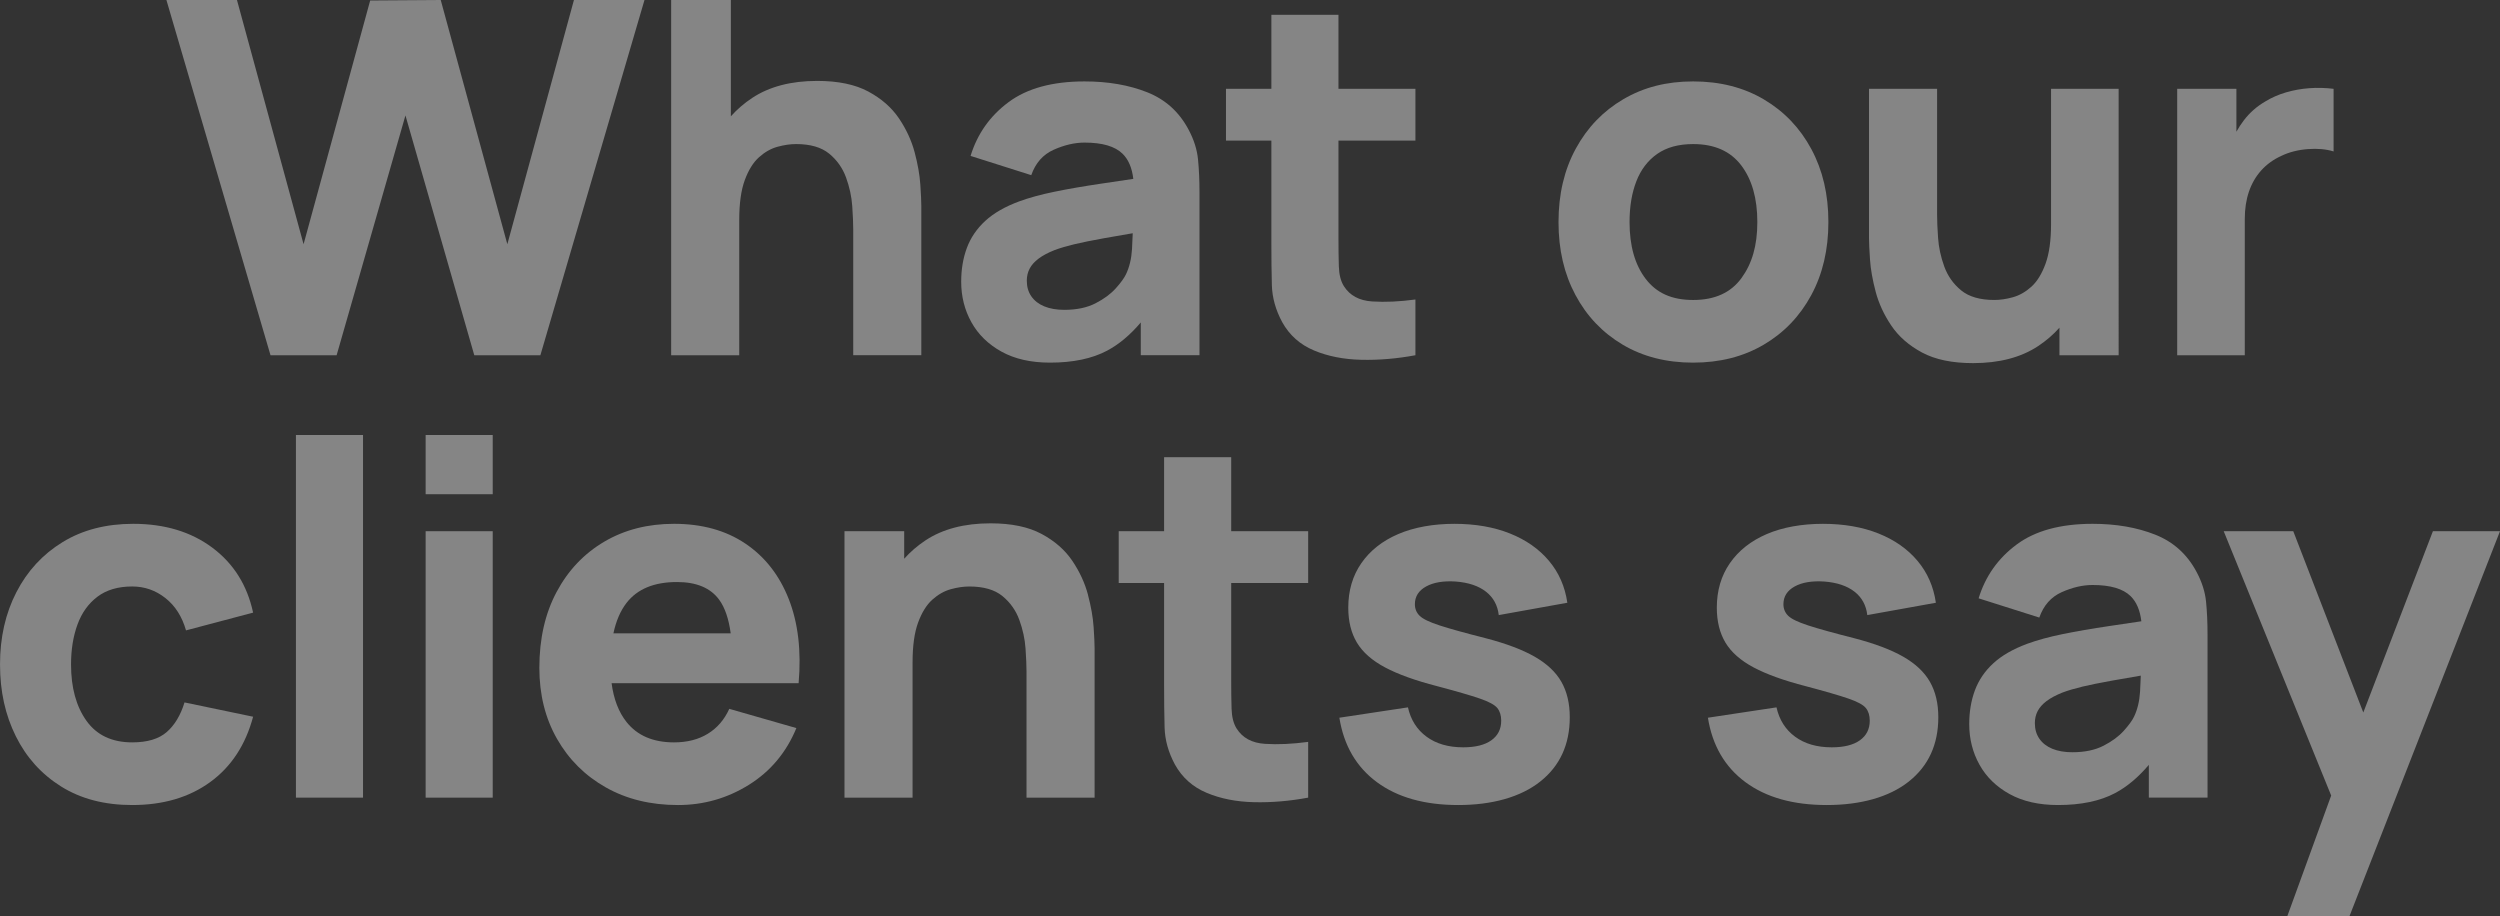 <?xml version="1.0" encoding="UTF-8"?>
<svg id="Layer_1" data-name="Layer 1" xmlns="http://www.w3.org/2000/svg" viewBox="0 0 1882.68 689.85">
  <rect x="0" y="0" width="1882.68" height="689.85" fill="#333333" stroke="none"/>
  <defs>
    <style>
      .cls-1 {
        fill: #fff;
      }

      .cls-2 {
        opacity: .4;
      }
    </style>
  </defs>
  <g class="cls-2">
    <g>
      <polygon class="cls-1" points="485.35 0 432.22 0 382.06 183.92 331.9 0 278.77 .37 228.61 183.92 178.45 0 125.32 0 203.71 267.52 253.5 267.52 305.33 86.94 357.17 267.52 406.95 267.52 485.35 0"/>
      <path class="cls-1" d="M599.45,108.49c10.77,0,19.1,2.41,24.99,7.24,5.88,4.83,10.12,10.84,12.72,18.02,2.6,7.19,4.15,14.34,4.64,21.46.49,7.12.74,12.98.74,17.56v94.74h51.27v-112.58c0-3.35-.25-8.67-.74-15.98-.5-7.31-1.92-15.39-4.27-24.24-2.35-8.85-6.29-17.37-11.8-25.54-5.51-8.17-13.22-14.92-23.13-20.25-9.91-5.32-22.73-7.99-38.46-7.99-19.69,0-36.01,4.27-48.95,12.82-6.08,4.02-11.42,8.65-16.07,13.84V0h-44.96v267.52h51.27v-101.8c0-12.51,1.39-22.54,4.18-30.1,2.79-7.55,6.34-13.28,10.68-17.18,4.33-3.9,8.98-6.53,13.93-7.9,4.95-1.36,9.6-2.04,13.93-2.04Z"/>
      <path class="cls-1" d="M790.72,273.09c17.34,0,31.67-3,43.01-9.01,8.94-4.74,17.38-11.84,25.36-21.24v24.67h44.21v-122.61c0-9.16-.37-17.46-1.11-24.89-.74-7.43-3.1-14.86-7.06-22.29-7.06-13.38-17.46-22.79-31.21-28.24-13.75-5.45-29.48-8.17-47.18-8.17-24.15,0-43.23,5.2-57.22,15.61-14,10.4-23.53,23.9-28.61,40.5l45.7,14.49c3.22-9.16,8.85-15.54,16.9-19.14,8.05-3.59,15.79-5.39,23.22-5.39,13.38,0,22.91,2.79,28.61,8.36,4.46,4.37,7.16,10.71,8.12,18.96-8.52,1.28-16.65,2.48-24.28,3.61-13,1.92-24.65,3.93-34.92,6.04-10.28,2.11-19.14,4.52-26.57,7.24-10.77,3.97-19.35,8.89-25.73,14.77-6.38,5.88-10.99,12.67-13.84,20.34-2.85,7.68-4.27,16.16-4.27,25.45,0,11.15,2.57,21.33,7.71,30.56,5.14,9.23,12.69,16.6,22.66,22.11,9.97,5.51,22.14,8.27,36.51,8.27ZM775.39,202.31c1.42-2.72,3.65-5.23,6.69-7.52,3.03-2.29,7.03-4.43,11.98-6.41,4.33-1.61,9.35-3.1,15.05-4.46,5.69-1.36,13.19-2.88,22.48-4.55,5.97-1.07,13.12-2.31,21.44-3.72-.1,3.53-.28,7.46-.54,11.89-.43,7.25-1.95,13.59-4.55,19.04-1.36,2.85-3.93,6.38-7.71,10.59-3.78,4.21-8.85,7.96-15.23,11.24-6.38,3.28-14.21,4.92-23.5,4.92-5.82,0-10.84-.87-15.05-2.6-4.21-1.73-7.46-4.24-9.75-7.53-2.29-3.28-3.44-7.21-3.44-11.8,0-3.35.71-6.38,2.14-9.1Z"/>
      <path class="cls-1" d="M1065.92,267.52v-41.98c-11.89,1.61-22.73,2.11-32.51,1.48-9.79-.62-16.9-4.46-21.36-11.52-2.35-3.71-3.62-8.7-3.81-14.96-.19-6.25-.28-13.28-.28-21.09v-73.57h57.96v-39.01h-57.96V11.15h-50.53v55.73h-34.18v39.01h34.18v76.54c0,12.01.12,22.76.37,32.23.25,9.47,2.85,18.79,7.8,27.96,5.45,9.79,13.4,16.88,23.87,21.27,10.46,4.4,22.35,6.75,35.67,7.06,13.31.31,26.91-.84,40.78-3.44Z"/>
      <path class="cls-1" d="M1275.1,273.09c20.07,0,37.74-4.49,53.04-13.47,15.3-8.98,27.25-21.43,35.86-37.34,8.61-15.91,12.91-34.28,12.91-55.08s-4.27-38.98-12.82-54.9c-8.54-15.91-20.47-28.39-35.76-37.43-15.3-9.04-33.04-13.56-53.23-13.56s-37.34,4.46-52.57,13.38c-15.23,8.92-27.19,21.33-35.85,37.25-8.67,15.91-13.01,34.34-13.01,55.27s4.24,38.98,12.73,54.9c8.48,15.92,20.34,28.39,35.57,37.43,15.23,9.04,32.94,13.56,53.13,13.56ZM1232.28,136.55c3.4-8.79,8.64-15.67,15.7-20.62,7.06-4.95,16.1-7.43,27.12-7.43,15.98,0,28.02,5.32,36.13,15.98,8.11,10.65,12.17,24.89,12.17,42.73s-3.99,31.3-11.98,42.26c-7.99,10.96-20.09,16.44-36.32,16.44s-27.65-5.29-35.76-15.88c-8.11-10.59-12.17-24.86-12.17-42.82,0-11.64,1.7-21.86,5.11-30.65Z"/>
      <path class="cls-1" d="M1412.5,219.68c2.35,8.85,6.28,17.37,11.8,25.54,5.51,8.17,13.22,14.93,23.13,20.25,9.91,5.32,22.73,7.99,38.46,7.99,19.69,0,36.01-4.27,48.95-12.82,6.08-4.02,11.42-8.65,16.07-13.84v20.72h44.58V66.88h-50.9v101.8c0,12.39-1.39,22.38-4.18,30-2.79,7.62-6.35,13.38-10.68,17.28-4.34,3.9-8.98,6.53-13.93,7.9-4.96,1.37-9.6,2.04-13.93,2.04-10.77,0-19.11-2.42-24.99-7.24-5.88-4.83-10.13-10.84-12.73-18.02-2.6-7.18-4.15-14.33-4.64-21.46-.5-7.12-.74-12.97-.74-17.56v-94.74h-51.27v112.58c0,3.35.25,8.67.74,15.98.49,7.31,1.92,15.39,4.27,24.25Z"/>
      <path class="cls-1" d="M1757.36,114.07v-47.19c-6.07-.74-12.14-.9-18.2-.47-6.07.44-11.96,1.49-17.65,3.16-5.7,1.67-10.96,3.99-15.79,6.97-6.32,3.71-11.64,8.42-15.98,14.12-2.06,2.7-3.91,5.56-5.57,8.54v-32.32h-44.59v200.64h50.9v-102.55c0-7.68,1.05-14.59,3.16-20.72,2.11-6.13,5.2-11.45,9.29-15.98,4.09-4.52,9.1-8.14,15.05-10.87,5.95-2.85,12.6-4.55,19.97-5.11,7.37-.56,13.84.03,19.41,1.76Z"/>
    </g>
    <g>
      <path class="cls-1" d="M73.38,449.37c6.81-5.14,15.54-7.71,26.2-7.71,9.29,0,17.62,2.91,24.99,8.73,7.37,5.82,12.54,13.93,15.51,24.34l50.53-13.38c-4.46-20.68-14.71-37-30.75-48.95-16.04-11.95-35.89-17.93-59.54-17.93-20.43,0-38.15,4.58-53.13,13.75-14.99,9.17-26.6,21.74-34.83,37.71-8.24,15.98-12.35,34.12-12.35,54.43s3.96,38.08,11.89,54.06c7.92,15.98,19.32,28.61,34.18,37.9,14.86,9.29,32.7,13.93,53.5,13.93,23.28,0,42.85-5.76,58.7-17.28,15.85-11.52,26.63-27.93,32.33-49.23l-51.65-10.77c-2.97,9.66-7.43,17.09-13.38,22.29-5.95,5.2-14.61,7.8-26.01,7.8-15.23,0-26.72-5.42-34.46-16.25-7.74-10.84-11.61-24.99-11.61-42.45,0-11.15,1.61-21.15,4.83-30,3.22-8.85,8.24-15.85,15.05-20.99Z"/>
      <rect class="cls-1" x="222.85" y="327.59" width="50.53" height="273.09"/>
      <rect class="cls-1" x="320.53" y="327.59" width="50.53" height="44.59"/>
      <rect class="cls-1" x="320.53" y="400.04" width="50.53" height="200.64"/>
      <path class="cls-1" d="M561.29,409.33c-14.74-9.91-32.64-14.86-53.69-14.86-19.82,0-37.34,4.49-52.57,13.47-15.23,8.98-27.19,21.58-35.85,37.81-8.67,16.22-13.01,35.3-13.01,57.22,0,20.06,4.43,37.87,13.28,53.41,8.85,15.54,21.11,27.75,36.78,36.6,15.67,8.85,33.78,13.28,54.34,13.28,19.32,0,37.12-5.08,53.41-15.23,16.28-10.15,28.2-24.4,35.76-42.73l-50.53-14.49c-3.71,8.17-9.1,14.43-16.16,18.76-7.06,4.34-15.54,6.5-25.45,6.5-15.73,0-27.65-5.11-35.76-15.32-5.94-7.47-9.68-17.25-11.27-29.26h140.85c2.11-24.27-.37-45.39-7.43-63.35-7.06-17.96-17.96-31.89-32.7-41.8ZM509.83,438.31c14.74,0,25.36,4.49,31.86,13.47,4.27,5.9,7.11,14.33,8.58,25.17h-88.33c1.98-9.26,5.25-16.95,9.9-22.94,8.11-10.46,20.77-15.7,37.99-15.7Z"/>
      <path class="cls-1" d="M819.33,447.88c-2.35-8.85-6.29-17.37-11.8-25.54-5.51-8.17-13.22-14.92-23.13-20.25-9.91-5.32-22.73-7.99-38.46-7.99-19.69,0-36.01,4.27-48.95,12.82-6.08,4.02-11.42,8.65-16.07,13.84v-20.71h-44.96v200.64h51.27v-101.8c0-12.51,1.39-22.54,4.18-30.1,2.79-7.55,6.34-13.28,10.68-17.18,4.33-3.9,8.98-6.53,13.93-7.9,4.95-1.36,9.6-2.04,13.93-2.04,10.77,0,19.1,2.41,24.99,7.24,5.88,4.83,10.12,10.84,12.72,18.02,2.6,7.19,4.15,14.34,4.64,21.46.49,7.12.74,12.98.74,17.56v94.74h51.27v-112.58c0-3.35-.25-8.67-.74-15.98-.5-7.31-1.92-15.39-4.27-24.24Z"/>
      <path class="cls-1" d="M927.18,344.31h-50.53v55.73h-34.18v39.01h34.18v76.54c0,12.01.12,22.76.37,32.23.25,9.47,2.85,18.79,7.8,27.96,5.45,9.79,13.4,16.88,23.87,21.27,10.46,4.4,22.35,6.75,35.67,7.06,13.31.31,26.91-.84,40.78-3.44v-41.98c-11.89,1.61-22.73,2.11-32.51,1.48-9.79-.62-16.9-4.46-21.36-11.52-2.35-3.71-3.62-8.7-3.81-14.96-.19-6.25-.28-13.28-.28-21.09v-73.57h57.96v-39.01h-57.96v-55.73Z"/>
      <path class="cls-1" d="M1155.7,494.51c-9.23-5.26-21.46-9.87-36.69-13.84-15.61-3.96-27.22-7.18-34.83-9.66-7.62-2.47-12.63-4.89-15.05-7.24-2.41-2.35-3.62-5.26-3.62-8.73,0-5.82,2.82-10.28,8.45-13.38,5.63-3.1,13.1-4.34,22.38-3.72,9.54.74,17.09,3.28,22.67,7.62,5.57,4.34,8.79,10.22,9.66,17.65l51.64-9.29c-1.74-12.14-6.35-22.67-13.84-31.58-7.5-8.92-17.31-15.79-29.45-20.62-12.14-4.83-26.07-7.24-41.8-7.24s-30.31,2.57-42.26,7.71c-11.96,5.14-21.21,12.45-27.77,21.92-6.57,9.47-9.85,20.65-9.85,33.53,0,10.28,2.17,19.04,6.5,26.29,4.33,7.24,11.39,13.47,21.18,18.67,9.78,5.2,22.85,9.91,39.2,14.12,14.49,3.84,25.17,6.94,32.04,9.29,6.87,2.35,11.3,4.74,13.28,7.15,1.98,2.42,2.97,5.61,2.97,9.57,0,6.32-2.48,11.24-7.43,14.77-4.95,3.53-12.01,5.29-21.18,5.29-11.14,0-20.34-2.66-27.59-7.99-7.25-5.32-11.92-12.69-14.03-22.11l-51.65,7.8c3.35,20.93,12.79,37.13,28.33,48.58,15.54,11.46,35.95,17.18,61.21,17.18s46.82-5.88,61.68-17.65c14.86-11.76,22.29-27.93,22.29-48.49,0-10.4-2.11-19.29-6.32-26.66-4.21-7.37-10.93-13.68-20.16-18.95Z"/>
      <path class="cls-1" d="M1433.24,494.51c-9.23-5.26-21.46-9.87-36.69-13.84-15.61-3.96-27.22-7.18-34.83-9.66-7.62-2.47-12.63-4.89-15.05-7.24-2.41-2.35-3.62-5.26-3.62-8.73,0-5.82,2.82-10.28,8.45-13.38,5.63-3.1,13.1-4.34,22.38-3.72,9.54.74,17.09,3.28,22.67,7.62,5.57,4.34,8.79,10.22,9.66,17.65l51.64-9.29c-1.74-12.14-6.35-22.67-13.84-31.58-7.5-8.92-17.31-15.79-29.45-20.62-12.14-4.83-26.07-7.24-41.8-7.24s-30.31,2.57-42.26,7.71c-11.96,5.14-21.21,12.45-27.77,21.92-6.57,9.47-9.85,20.65-9.85,33.53,0,10.28,2.17,19.04,6.5,26.29,4.33,7.24,11.39,13.47,21.18,18.67,9.78,5.2,22.85,9.91,39.2,14.12,14.49,3.84,25.17,6.94,32.04,9.29,6.87,2.35,11.3,4.74,13.28,7.15,1.98,2.42,2.97,5.61,2.97,9.57,0,6.32-2.48,11.24-7.43,14.77-4.95,3.53-12.01,5.29-21.18,5.29-11.14,0-20.34-2.66-27.59-7.99-7.25-5.32-11.92-12.69-14.03-22.11l-51.65,7.8c3.35,20.93,12.79,37.13,28.33,48.58,15.54,11.46,35.95,17.18,61.21,17.18s46.82-5.88,61.68-17.65c14.86-11.76,22.29-27.93,22.29-48.49,0-10.4-2.11-19.29-6.32-26.66-4.21-7.37-10.93-13.68-20.16-18.95Z"/>
      <path class="cls-1" d="M1654.26,430.88c-7.06-13.38-17.46-22.79-31.21-28.24-13.75-5.45-29.48-8.17-47.18-8.17-24.15,0-43.23,5.2-57.22,15.61-14,10.4-23.53,23.9-28.61,40.5l45.7,14.49c3.22-9.16,8.85-15.54,16.9-19.14,8.05-3.59,15.79-5.39,23.22-5.39,13.38,0,22.91,2.79,28.61,8.36,4.46,4.37,7.16,10.71,8.12,18.96-8.52,1.28-16.65,2.48-24.28,3.61-13,1.92-24.65,3.93-34.92,6.04-10.28,2.11-19.14,4.52-26.57,7.24-10.77,3.97-19.35,8.89-25.73,14.77-6.38,5.88-10.99,12.67-13.84,20.34-2.85,7.68-4.27,16.16-4.27,25.45,0,11.15,2.57,21.33,7.71,30.56,5.14,9.23,12.69,16.6,22.66,22.11,9.97,5.51,22.14,8.27,36.51,8.27,17.34,0,31.67-3,43.01-9.01,8.94-4.74,17.38-11.84,25.36-21.24v24.67h44.21v-122.61c0-9.16-.37-17.46-1.11-24.89-.74-7.43-3.1-14.86-7.06-22.29ZM1607.07,539.74c-1.36,2.85-3.93,6.38-7.71,10.59-3.78,4.21-8.85,7.96-15.23,11.24-6.38,3.28-14.21,4.92-23.5,4.92-5.82,0-10.84-.87-15.05-2.6-4.21-1.73-7.46-4.24-9.75-7.53-2.29-3.28-3.44-7.21-3.44-11.8,0-3.35.71-6.38,2.14-9.1,1.42-2.72,3.65-5.23,6.69-7.52,3.03-2.29,7.03-4.43,11.98-6.41,4.33-1.61,9.35-3.1,15.05-4.46,5.69-1.36,13.19-2.88,22.48-4.55,5.97-1.07,13.12-2.31,21.44-3.72-.1,3.53-.28,7.46-.54,11.89-.43,7.25-1.95,13.59-4.55,19.04Z"/>
      <polygon class="cls-1" points="1779.74 536.57 1727 400.04 1674.61 400.04 1755.54 599.1 1722.54 689.85 1769.36 689.85 1882.68 400.04 1832.15 400.04 1779.74 536.57"/>
    </g>
  </g>
</svg>
